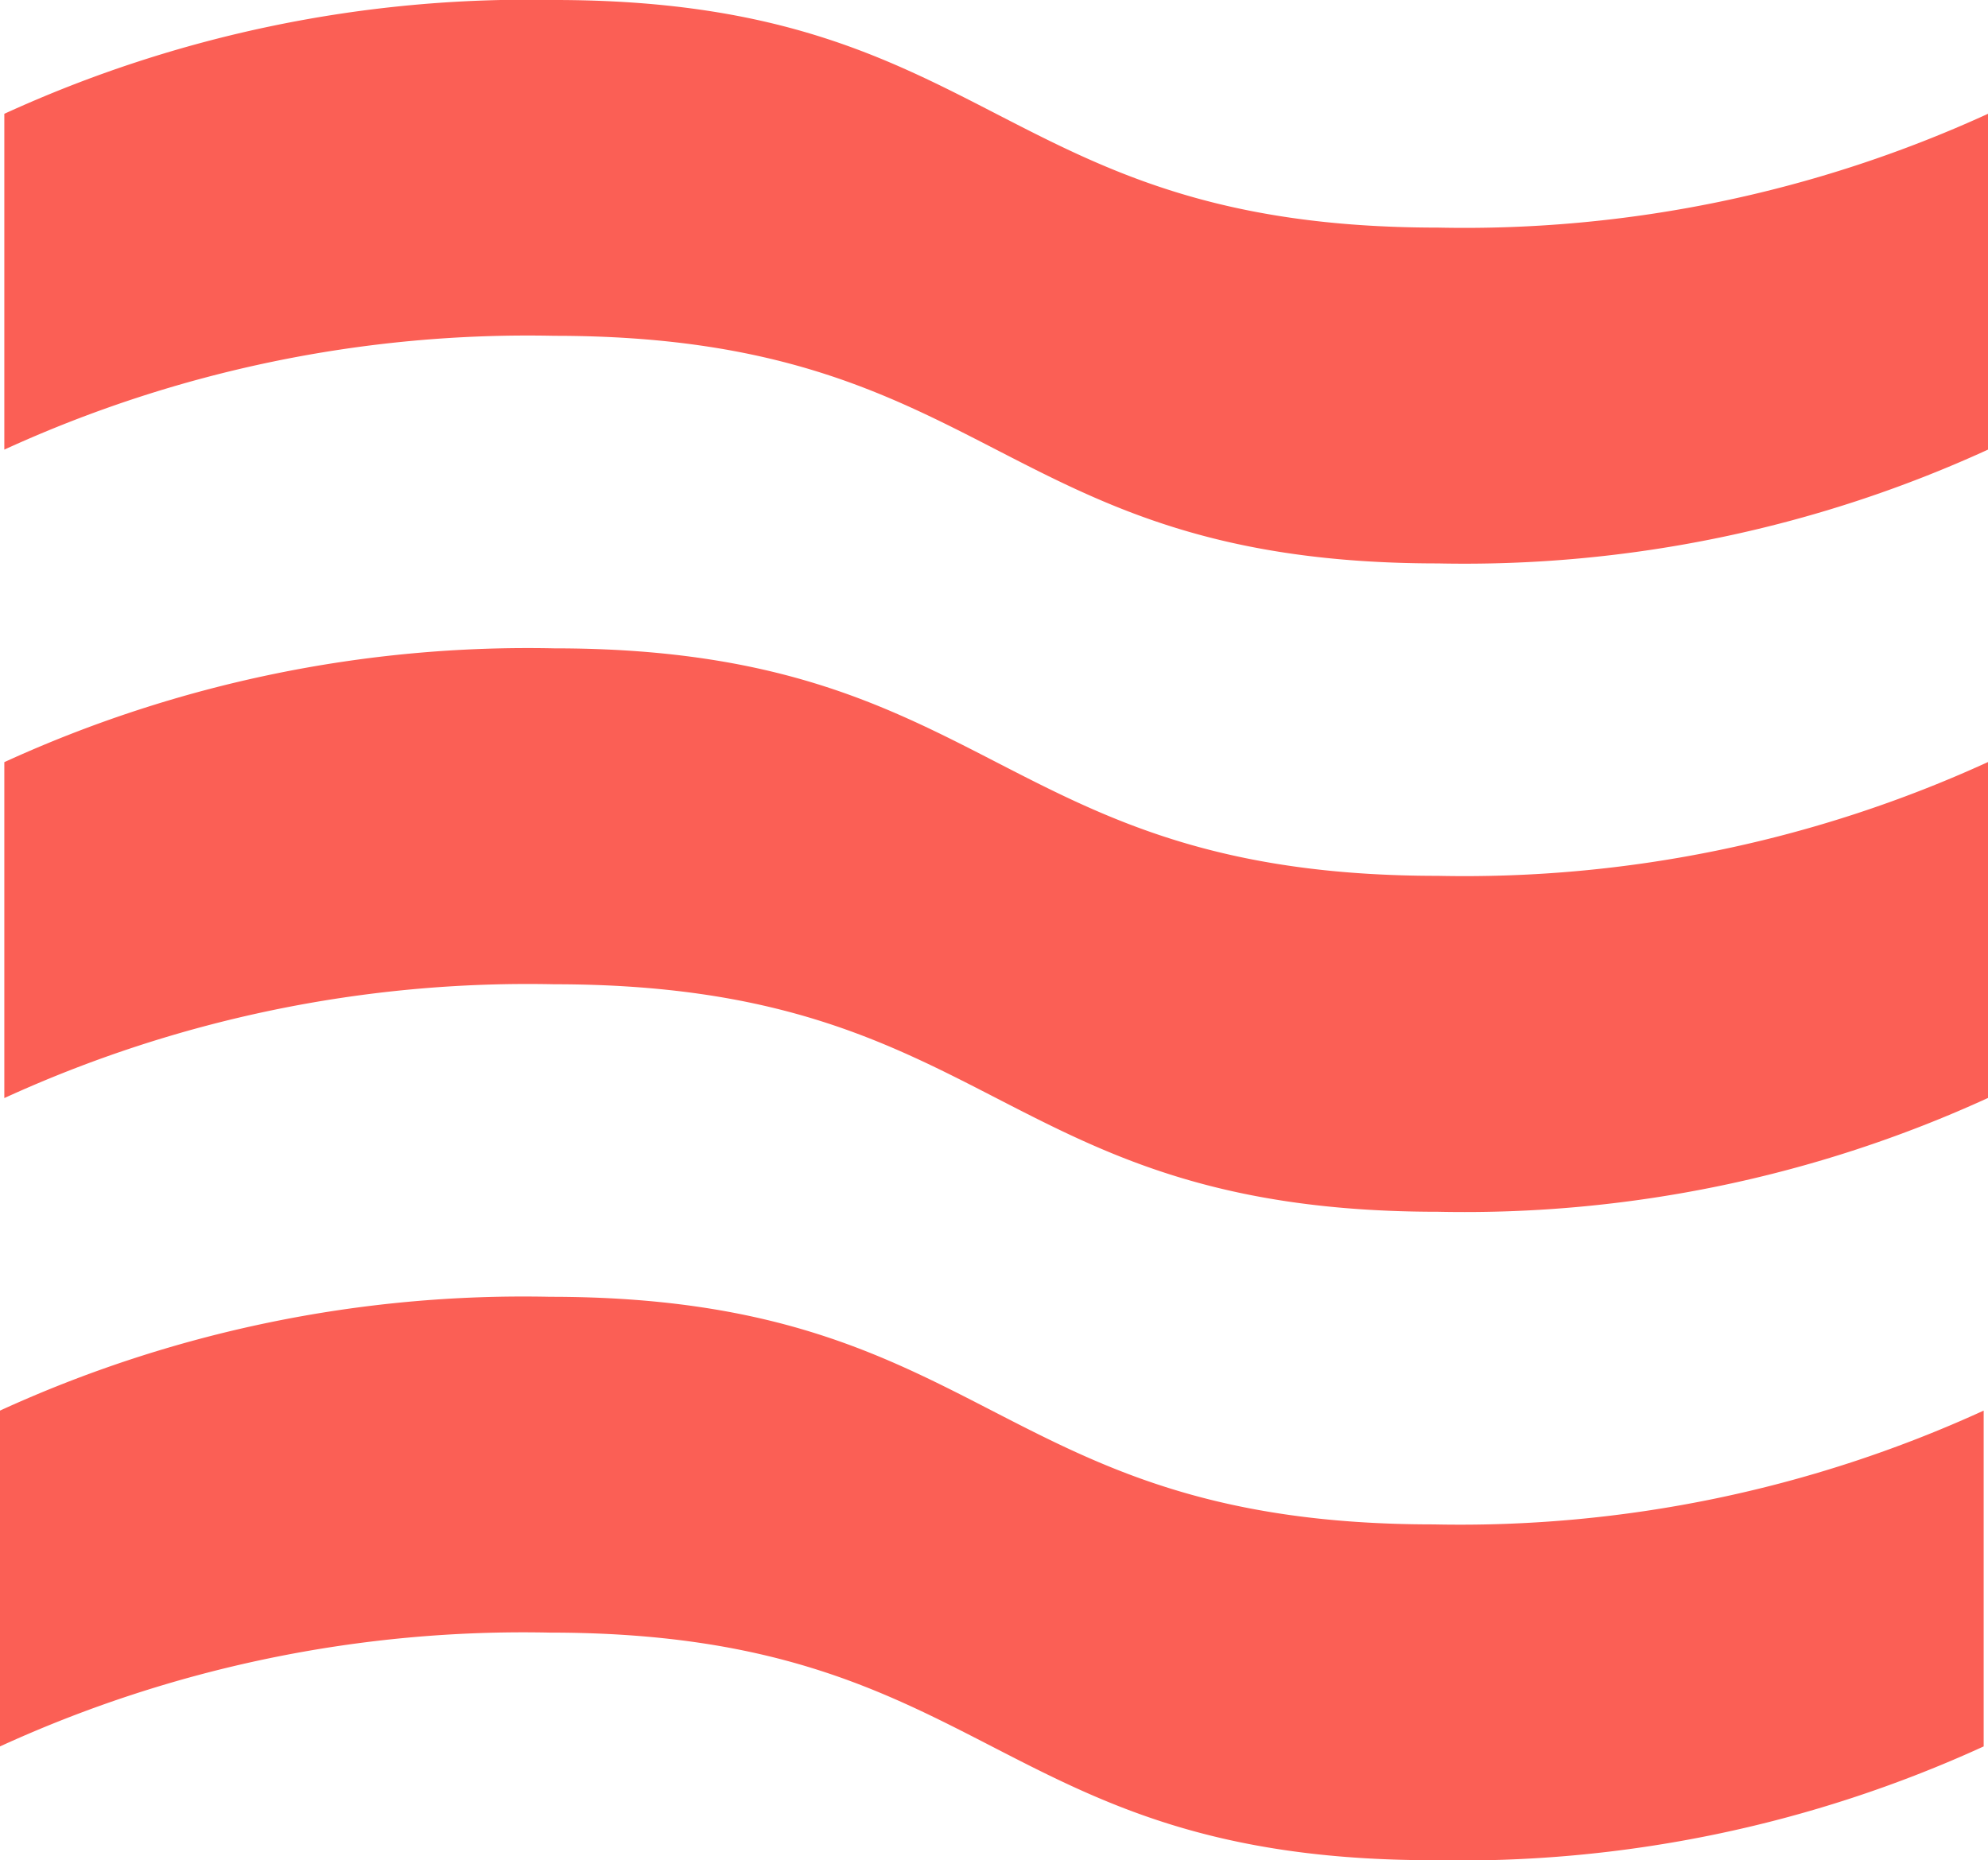 <svg xmlns="http://www.w3.org/2000/svg" width="18.867" height="17.653" viewBox="0 0 18.867 17.653">
  <g id="Group_1633" data-name="Group 1633" transform="translate(15659.597 17242.934)">
    <path id="Path_1584" data-name="Path 1584" d="M178.226,45.831a11.938,11.938,0,0,1-5.22,1.08c-4.193,0-4.193-2.16-8.386-2.16a11.934,11.934,0,0,0-5.22,1.08V42.644a11.934,11.934,0,0,1,5.22-1.08c4.193,0,4.193,2.16,8.386,2.16a11.938,11.938,0,0,0,5.22-1.08Z" transform="translate(-15818.997 -17272.191)" fill="#fb5f55"/>
    <path id="Path_1585" data-name="Path 1585" d="M178.365,25.234a11.936,11.936,0,0,1-5.22,1.08c-4.193,0-4.193-2.159-8.386-2.159a11.938,11.938,0,0,0-5.22,1.08V22.047a11.938,11.938,0,0,1,5.22-1.08c4.193,0,4.193,2.159,8.386,2.159a11.936,11.936,0,0,0,5.22-1.08Z" transform="translate(-15819.095 -17257.748)" fill="#fb5f55"/>
    <path id="Path_1586" data-name="Path 1586" d="M178.365,4.636a11.936,11.936,0,0,1-5.22,1.08c-4.193,0-4.193-2.16-8.386-2.16a11.935,11.935,0,0,0-5.22,1.08V1.449a11.935,11.935,0,0,1,5.22-1.08c4.193,0,4.193,2.16,8.386,2.16a11.936,11.936,0,0,0,5.22-1.08Z" transform="translate(-15819.095 -17243.303)" fill="#fb5f55"/>
  </g>
</svg>
